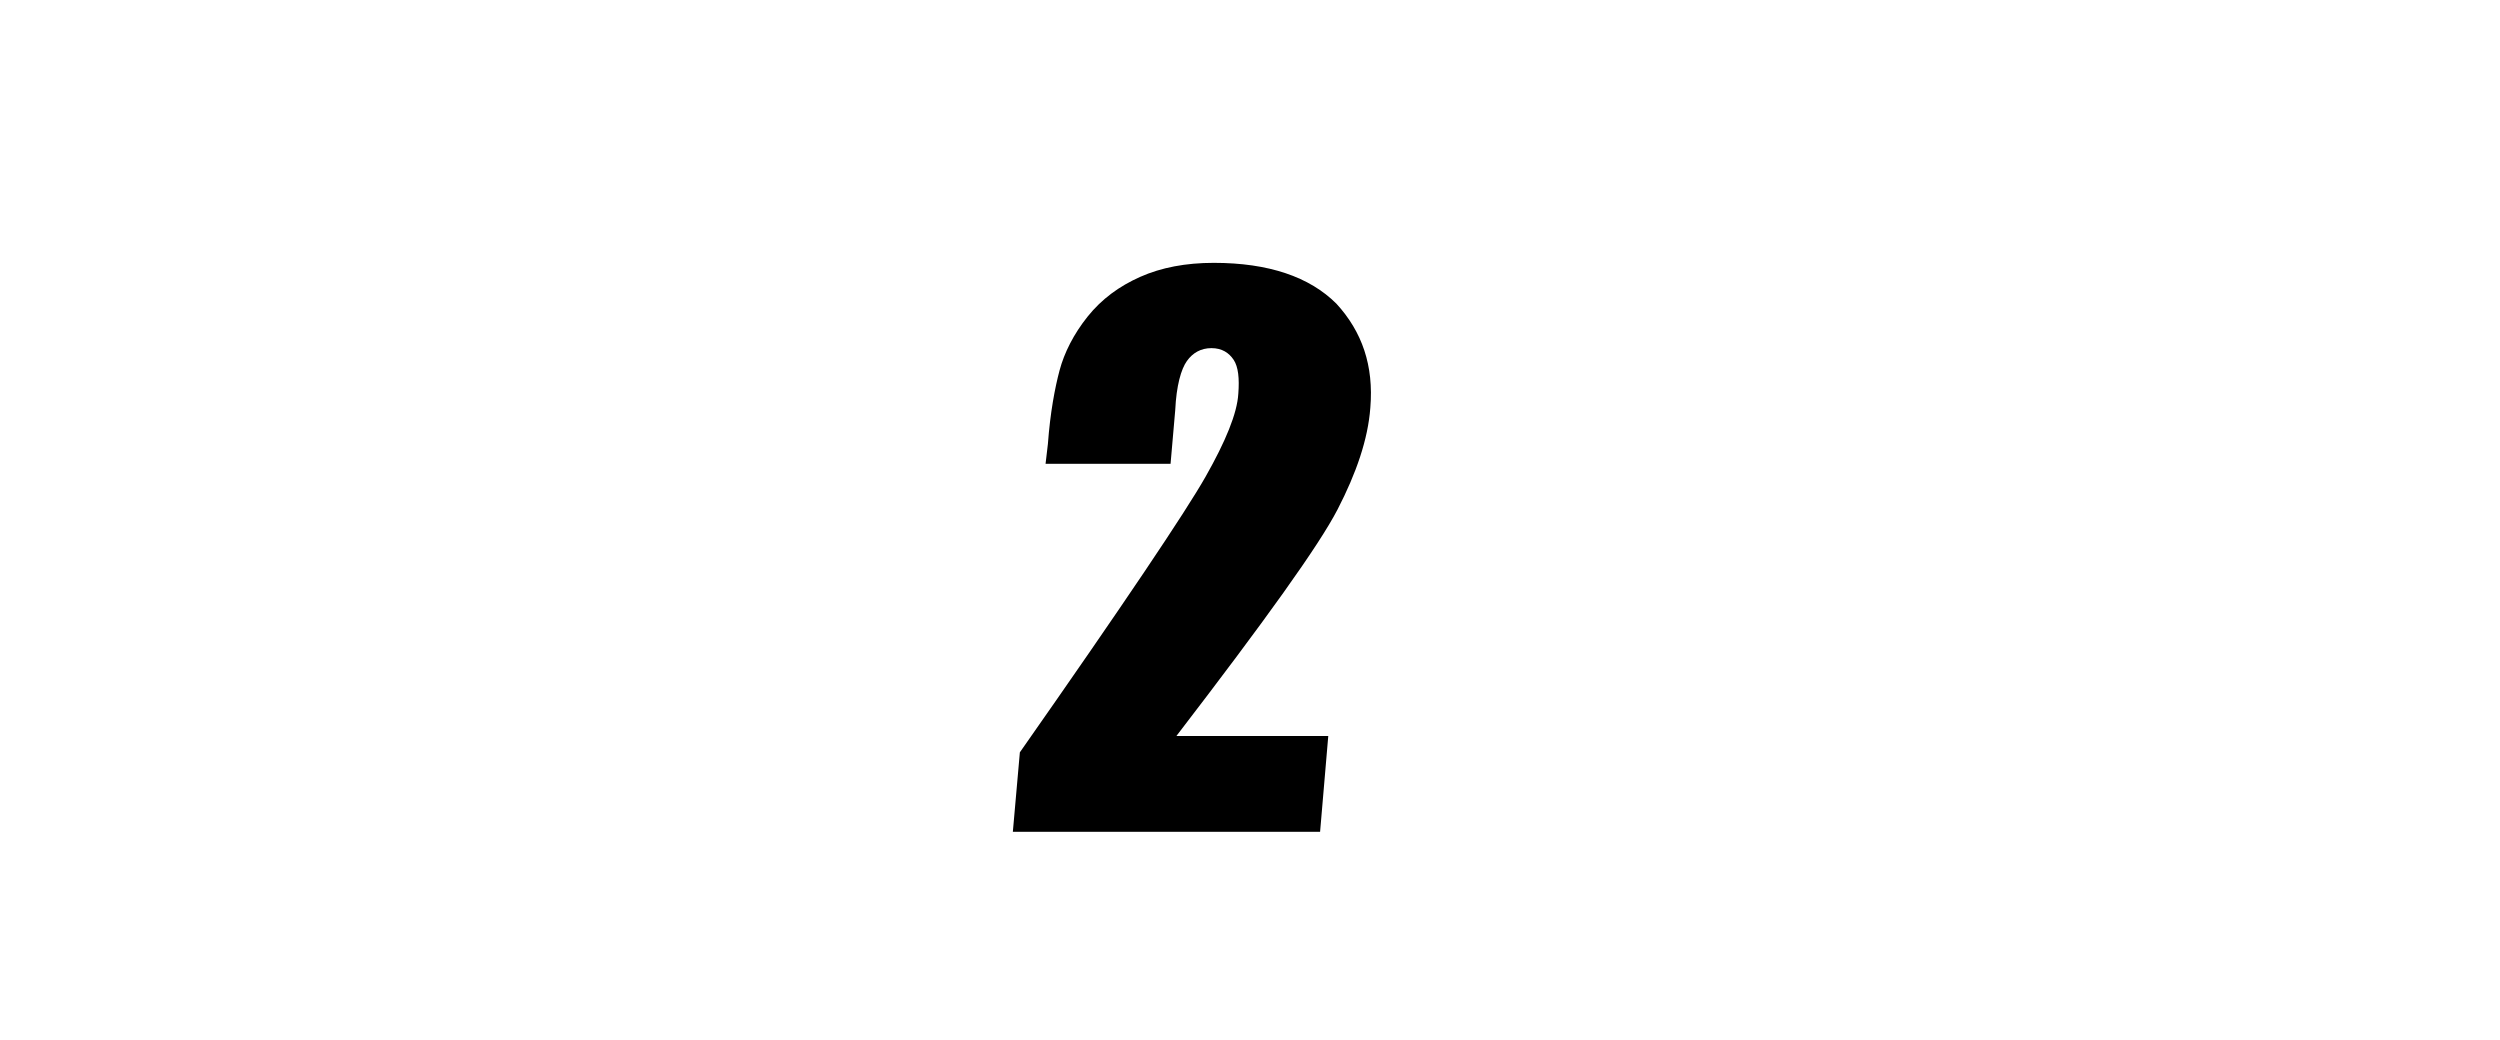 <svg version="1.1" xmlns="http://www.w3.org/2000/svg" xmlns:xlink="http://www.w3.org/1999/xlink" width="214" height="89" viewBox="0 0 214 89">
  <defs>
    <filter id="d" x="-50%" y="-50%" width="200%" height="200%">
      <feGaussianBlur in="SourceAlpha" stdDeviation="2"/>
      <feOffset dx="2" dy="2"/>
      <feComponentTransfer>
        <feFuncA type="linear" slope="0.5"/>
      </feComponentTransfer>
      <feMerge>
        <feMergeNode/>
        <feMergeNode in="SourceGraphic"/>
      </feMerge>
    </filter>
    <path id="s" d="M111.7,61l-0.7,8.2H84.7l0.6-6.8c8.9-12.7,14.2-20.6,15.9-23.6c1.7-3,2.7-5.4,2.8-7.1c0.1-1.3,0-2.3-0.4-2.9c-0.4-0.6-1-1-1.9-1c-0.9,0-1.6,0.4-2.1,1.1c-0.5,0.7-0.9,2.1-1,4.2l-0.4,4.6H87.5l0.2-1.7c0.2-2.7,0.6-4.8,1-6.3c0.4-1.5,1.2-3.1,2.4-4.6c1.2-1.5,2.7-2.6,4.5-3.4c1.8-0.8,3.9-1.2,6.3-1.2c4.7,0,8.2,1.2,10.5,3.5c2.2,2.4,3.2,5.3,2.9,8.9c-0.2,2.7-1.2,5.6-2.8,8.7c-1.6,3.1-6.2,9.5-13.8,19.4H111.7z"/>
  </defs>
  <polygon id="arrow" transform="scale(1.1,1) translate(-5,0)" fill="white" filter="url(#d)" points="180.9,11.3 12.7,11.3 25.5,41.5 6.8,77.8 175.1,77.8 193.8,41.5"/>
  <g filter="url(#d)">
    <use xlink:href="#s" fill="none" stroke-width="6" stroke="#fff"/>
  	<use xlink:href="#s"/>
  </g>
</svg>
